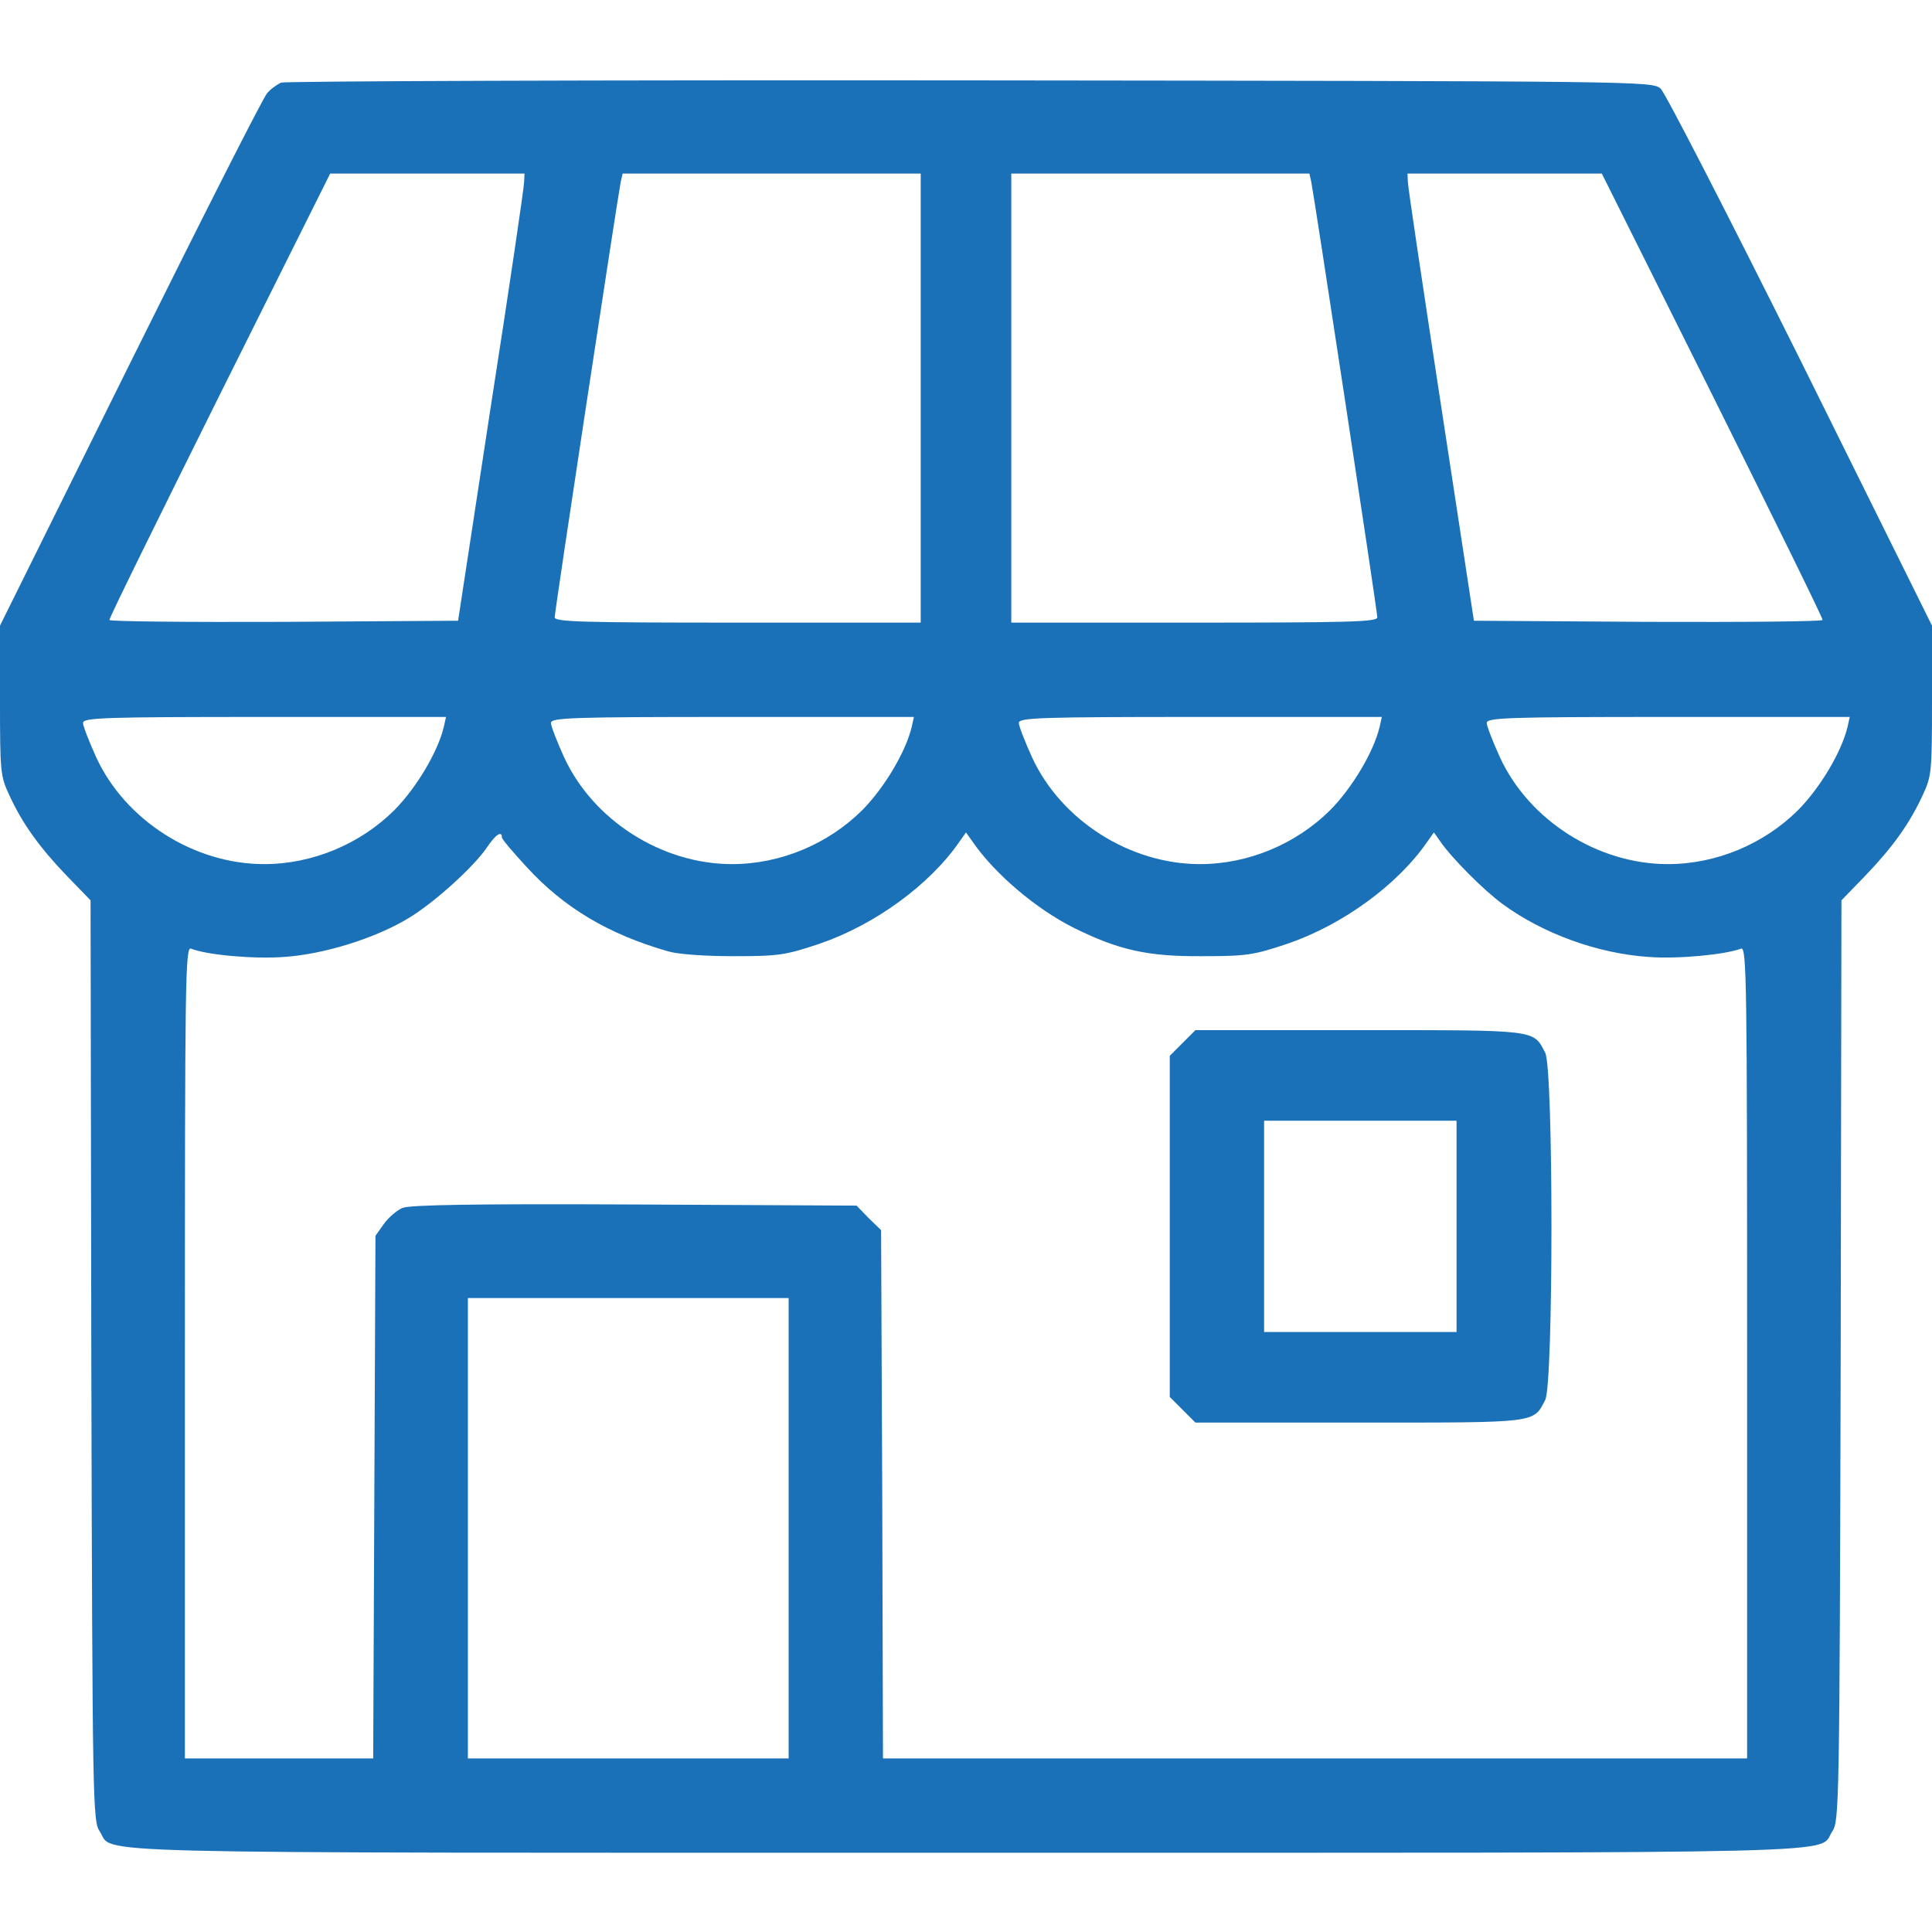 <?xml version="1.0" standalone="no"?>
<!DOCTYPE svg PUBLIC "-//W3C//DTD SVG 20010904//EN"
 "http://www.w3.org/TR/2001/REC-SVG-20010904/DTD/svg10.dtd">
<svg version="1.0" xmlns="http://www.w3.org/2000/svg" viewBox="0 0 512 512"
 preserveAspectRatio="xMidYMid meet">
<g transform="translate(0,512) scale(0.1,-0.1)"
fill="#1a71b8" stroke="none">
<path d="M745 4901 c-11 -5 -28 -17 -37 -28 -10 -10 -173 -332 -363 -715
l-345 -696 0 -198 c0 -190 1 -201 25 -252 34 -74 79 -137 152 -213 l63 -65 2
-1220 c3 -1178 4 -1220 22 -1247 42 -61 -131 -57 2296 -57 2427 0 2254 -4
2296 57 18 27 19 69 22 1247 l2 1220 63 65 c73 76 118 139 152 213 24 51 25
62 25 252 l0 198 -348 702 c-192 385 -359 710 -371 721 -23 20 -39 20 -1830
22 -993 1 -1815 -2 -1826 -6z m644 -263 c0 -13 -39 -279 -88 -593 l-87 -570
-462 -3 c-254 -1 -462 1 -462 5 -1 5 131 272 292 596 l293 587 257 0 258 0 -1
-22z m1051 -573 l0 -595 -485 0 c-414 0 -485 2 -485 14 0 17 168 1121 175
1154 l5 22 395 0 395 0 0 -595z m1035 573 c7 -33 175 -1137 175 -1154 0 -12
-71 -14 -485 -14 l-485 0 0 595 0 595 395 0 395 0 5 -22z m1063 -565 c161
-324 293 -591 292 -596 0 -4 -208 -6 -462 -5 l-462 3 -87 570 c-48 314 -88
580 -88 593 l-1 22 258 0 257 0 293 -587z m-3362 -880 c-16 -66 -72 -160 -130
-219 -91 -91 -218 -144 -346 -144 -186 0 -368 116 -445 283 -19 42 -35 83 -35
91 0 14 51 16 481 16 l481 0 -6 -27z m1240 0 c-16 -66 -72 -160 -130 -219 -91
-91 -218 -144 -346 -144 -186 0 -368 116 -445 283 -19 42 -35 83 -35 91 0 14
51 16 481 16 l481 0 -6 -27z m1240 0 c-16 -66 -72 -160 -130 -219 -91 -91
-218 -144 -346 -144 -186 0 -368 116 -445 283 -19 42 -35 83 -35 91 0 14 51
16 481 16 l481 0 -6 -27z m1240 0 c-16 -66 -72 -160 -130 -219 -91 -91 -218
-144 -346 -144 -186 0 -368 116 -445 283 -19 42 -35 83 -35 91 0 14 51 16 481
16 l481 0 -6 -27z m-3566 -292 c0 -5 30 -40 66 -79 99 -108 217 -178 374 -223
27 -8 97 -13 175 -13 120 0 137 3 227 33 146 50 292 156 371 271 l17 24 17
-24 c59 -86 169 -179 269 -229 119 -59 196 -76 339 -75 120 0 137 3 227 33
146 50 292 156 371 271 l17 24 17 -24 c30 -44 116 -130 164 -165 107 -79 253
-132 388 -141 77 -6 202 6 245 22 15 6 16 -88 16 -1070 l0 -1076 -1145 0
-1145 0 -2 700 -3 700 -33 32 -32 33 -588 3 c-427 2 -594 -1 -615 -9 -15 -6
-38 -26 -50 -43 l-22 -31 -3 -693 -3 -692 -249 0 -250 0 0 1076 c0 982 1 1076
16 1070 43 -17 168 -28 247 -22 106 7 243 50 330 103 68 41 173 136 208 188
23 34 39 44 39 26z m760 -1831 l0 -610 -425 0 -425 0 0 610 0 610 425 0 425 0
0 -610z"/>
<path d="M3134 2356 l-34 -34 0 -452 0 -452 34 -34 34 -34 434 0 c475 0 461
-2 493 60 22 43 22 877 0 920 -32 62 -18 60 -493 60 l-434 0 -34 -34z m726
-486 l0 -280 -255 0 -255 0 0 280 0 280 255 0 255 0 0 -280z"/>
</g>
</svg>

